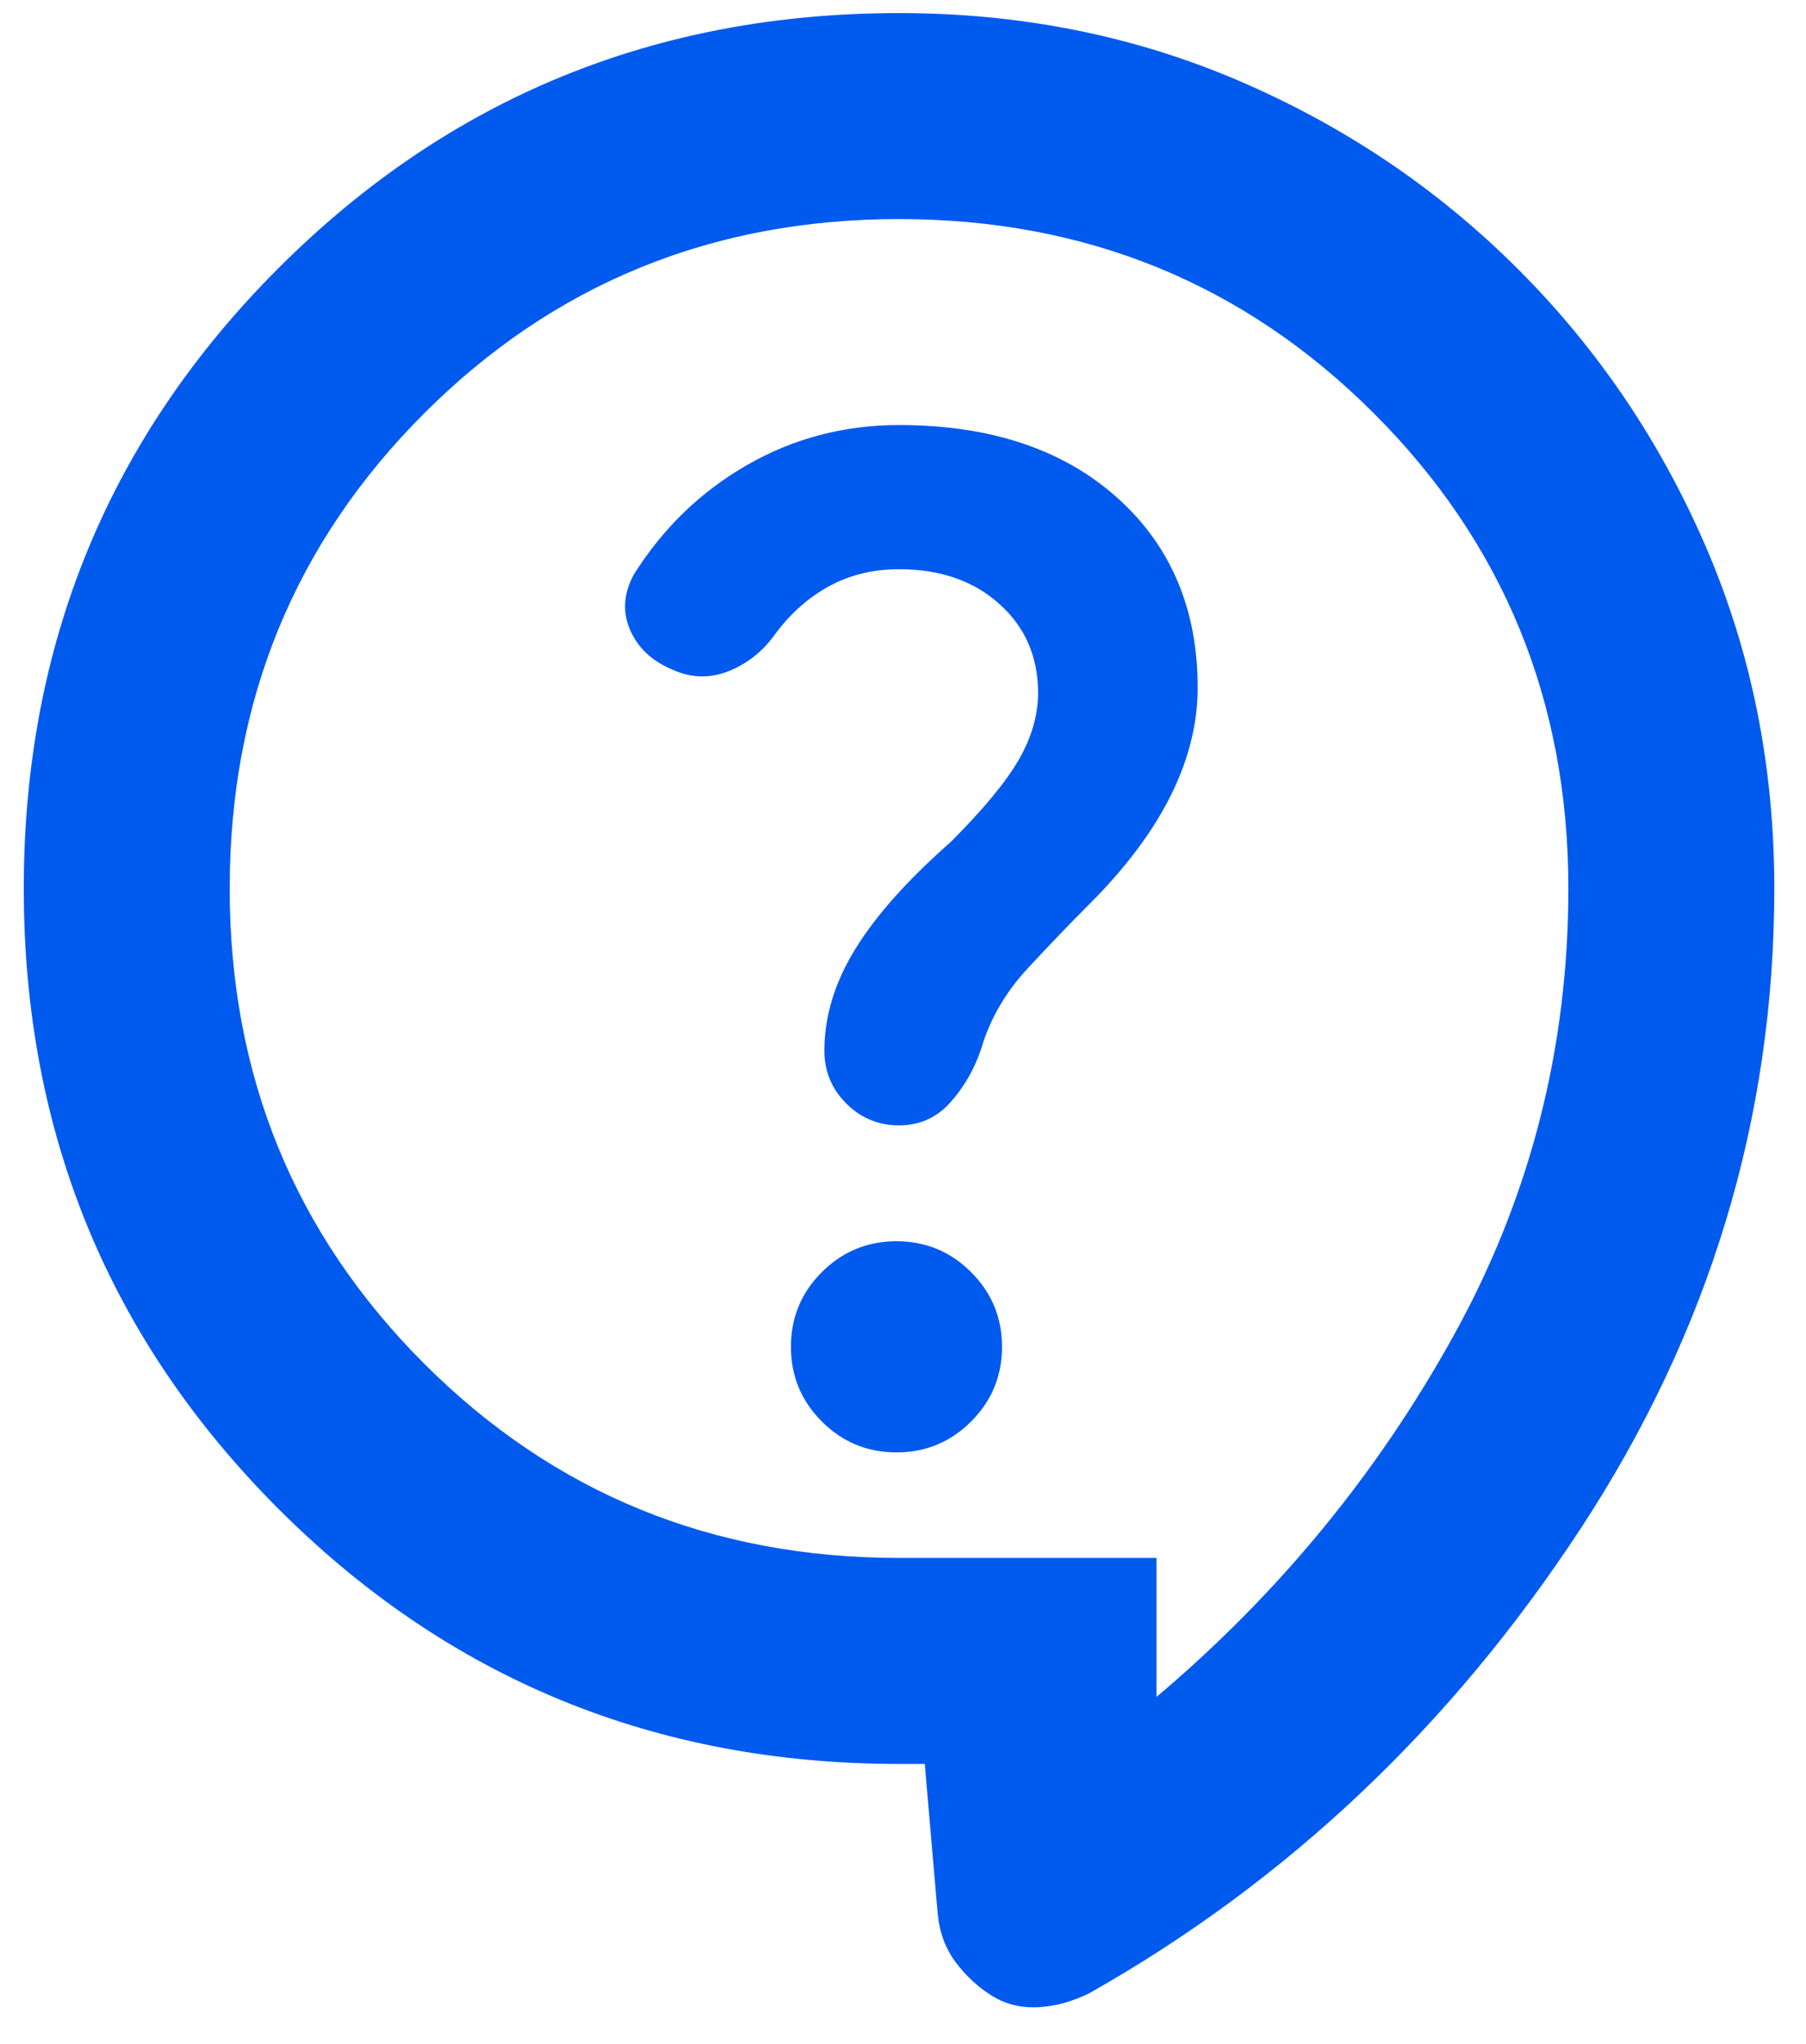 <svg width="38" height="43" viewBox="0 0 38 43" fill="none" xmlns="http://www.w3.org/2000/svg">
<path d="M19.458 37.109H18.917C13.789 37.109 9.438 35.321 5.862 31.746C2.288 28.171 0.5 23.82 0.5 18.692C0.5 13.564 2.288 9.213 5.862 5.638C9.438 2.063 13.789 0.275 18.917 0.275C21.481 0.275 23.873 0.754 26.094 1.711C28.315 2.668 30.265 3.986 31.944 5.665C33.623 7.344 34.941 9.294 35.898 11.515C36.855 13.736 37.333 16.128 37.333 18.692C37.333 23.531 35.97 28.027 33.244 32.18C30.517 36.332 27.078 39.582 22.925 41.93C22.564 42.11 22.203 42.209 21.842 42.227C21.481 42.245 21.156 42.164 20.867 41.984C20.578 41.803 20.325 41.569 20.108 41.28C19.892 40.991 19.765 40.648 19.729 40.25L19.458 37.109ZM24.333 35.7C26.897 33.534 28.983 30.997 30.59 28.09C32.197 25.183 33 22.05 33 18.692C33 14.756 31.637 11.425 28.91 8.698C26.184 5.972 22.853 4.609 18.917 4.609C14.981 4.609 11.649 5.972 8.923 8.698C6.197 11.425 4.833 14.756 4.833 18.692C4.833 22.628 6.197 25.959 8.923 28.686C11.649 31.412 14.981 32.775 18.917 32.775H24.333V35.7ZM18.863 30.555C19.476 30.555 20 30.338 20.433 29.905C20.867 29.471 21.083 28.948 21.083 28.334C21.083 27.72 20.867 27.196 20.433 26.763C20 26.33 19.476 26.113 18.863 26.113C18.249 26.113 17.725 26.33 17.292 26.763C16.858 27.196 16.642 27.72 16.642 28.334C16.642 28.948 16.858 29.471 17.292 29.905C17.725 30.338 18.249 30.555 18.863 30.555ZM14.15 14.088C14.547 14.268 14.944 14.277 15.342 14.115C15.739 13.953 16.064 13.691 16.317 13.33C16.642 12.896 17.021 12.562 17.454 12.328C17.887 12.093 18.375 11.975 18.917 11.975C19.783 11.975 20.488 12.219 21.029 12.707C21.571 13.194 21.842 13.817 21.842 14.575C21.842 15.045 21.706 15.514 21.435 15.984C21.165 16.453 20.686 17.031 20 17.717C19.097 18.512 18.429 19.261 17.996 19.965C17.562 20.669 17.346 21.382 17.346 22.105C17.346 22.538 17.499 22.908 17.806 23.215C18.113 23.522 18.483 23.675 18.917 23.675C19.35 23.675 19.711 23.513 20 23.188C20.289 22.863 20.506 22.484 20.65 22.05C20.831 21.436 21.156 20.877 21.625 20.371C22.094 19.866 22.528 19.414 22.925 19.017C23.683 18.259 24.252 17.5 24.631 16.742C25.01 15.984 25.2 15.225 25.2 14.467C25.2 12.806 24.631 11.47 23.494 10.459C22.356 9.448 20.831 8.942 18.917 8.942C17.761 8.942 16.696 9.222 15.721 9.782C14.746 10.341 13.951 11.109 13.338 12.084C13.121 12.481 13.094 12.869 13.256 13.248C13.419 13.627 13.717 13.907 14.15 14.088Z" fill="#005AEE"/>
</svg>
